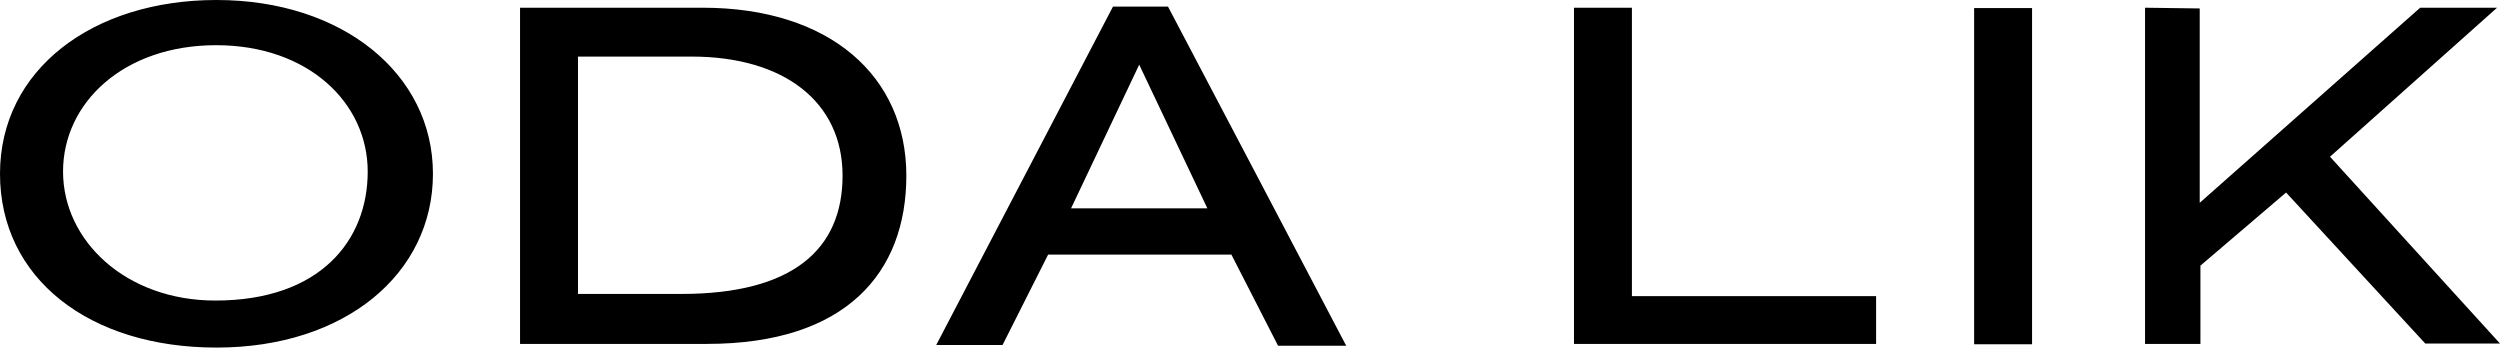 <svg width="1568" height="218" viewBox="0 0 1568 218" fill="none" xmlns="http://www.w3.org/2000/svg">
<path d="M135.771 0C58.286 0 0 43.554 0 109C0 174.446 55.771 218 135.771 218C216.457 218 271.543 171.681 271.543 109C271.543 46.319 214.857 0 135.771 0ZM135.086 188.503C78.857 188.503 39.543 150.941 39.543 107.617C39.543 64.294 77.714 28.345 135.543 28.345C193.371 28.345 230.629 64.524 230.629 107.617C230.629 150.71 200.914 188.503 135.086 188.503ZM440.914 4.839H326.171V215.696H362.514C386.514 215.696 443.429 215.696 443.429 215.696C530.743 215.696 568.457 170.989 568.457 110.152C568.457 47.932 520.686 4.839 440.686 4.839H440.914ZM427.657 184.355C427.657 184.355 385.371 184.355 362.514 184.355V35.488H433.829C491.657 35.488 528.457 63.833 528.457 110.152C528.457 156.471 497.143 184.355 427.429 184.355H427.657ZM732.8 4.148H698.057L587.2 216.387H628.8L657.371 159.698H772.343L801.6 216.848H844.343C844.343 216.617 732.571 4.148 732.571 4.148H732.8ZM671.771 130.662L714.514 40.558L757.257 130.662H671.771ZM1023.54 185.968V4.839H987.2V215.696H1176.69V185.738H1023.54V185.968ZM1274.51 215.926V5.07H1238.17V215.926H1274.51ZM1461.26 98.4L1566.17 4.839H1517.94L1379.66 127.205V5.3L1345.37 4.839V215.696H1380.11V166.611L1433.83 120.753L1521.14 215.465H1568L1461.26 98.169V98.4Z" fill="black"/>
</svg>
